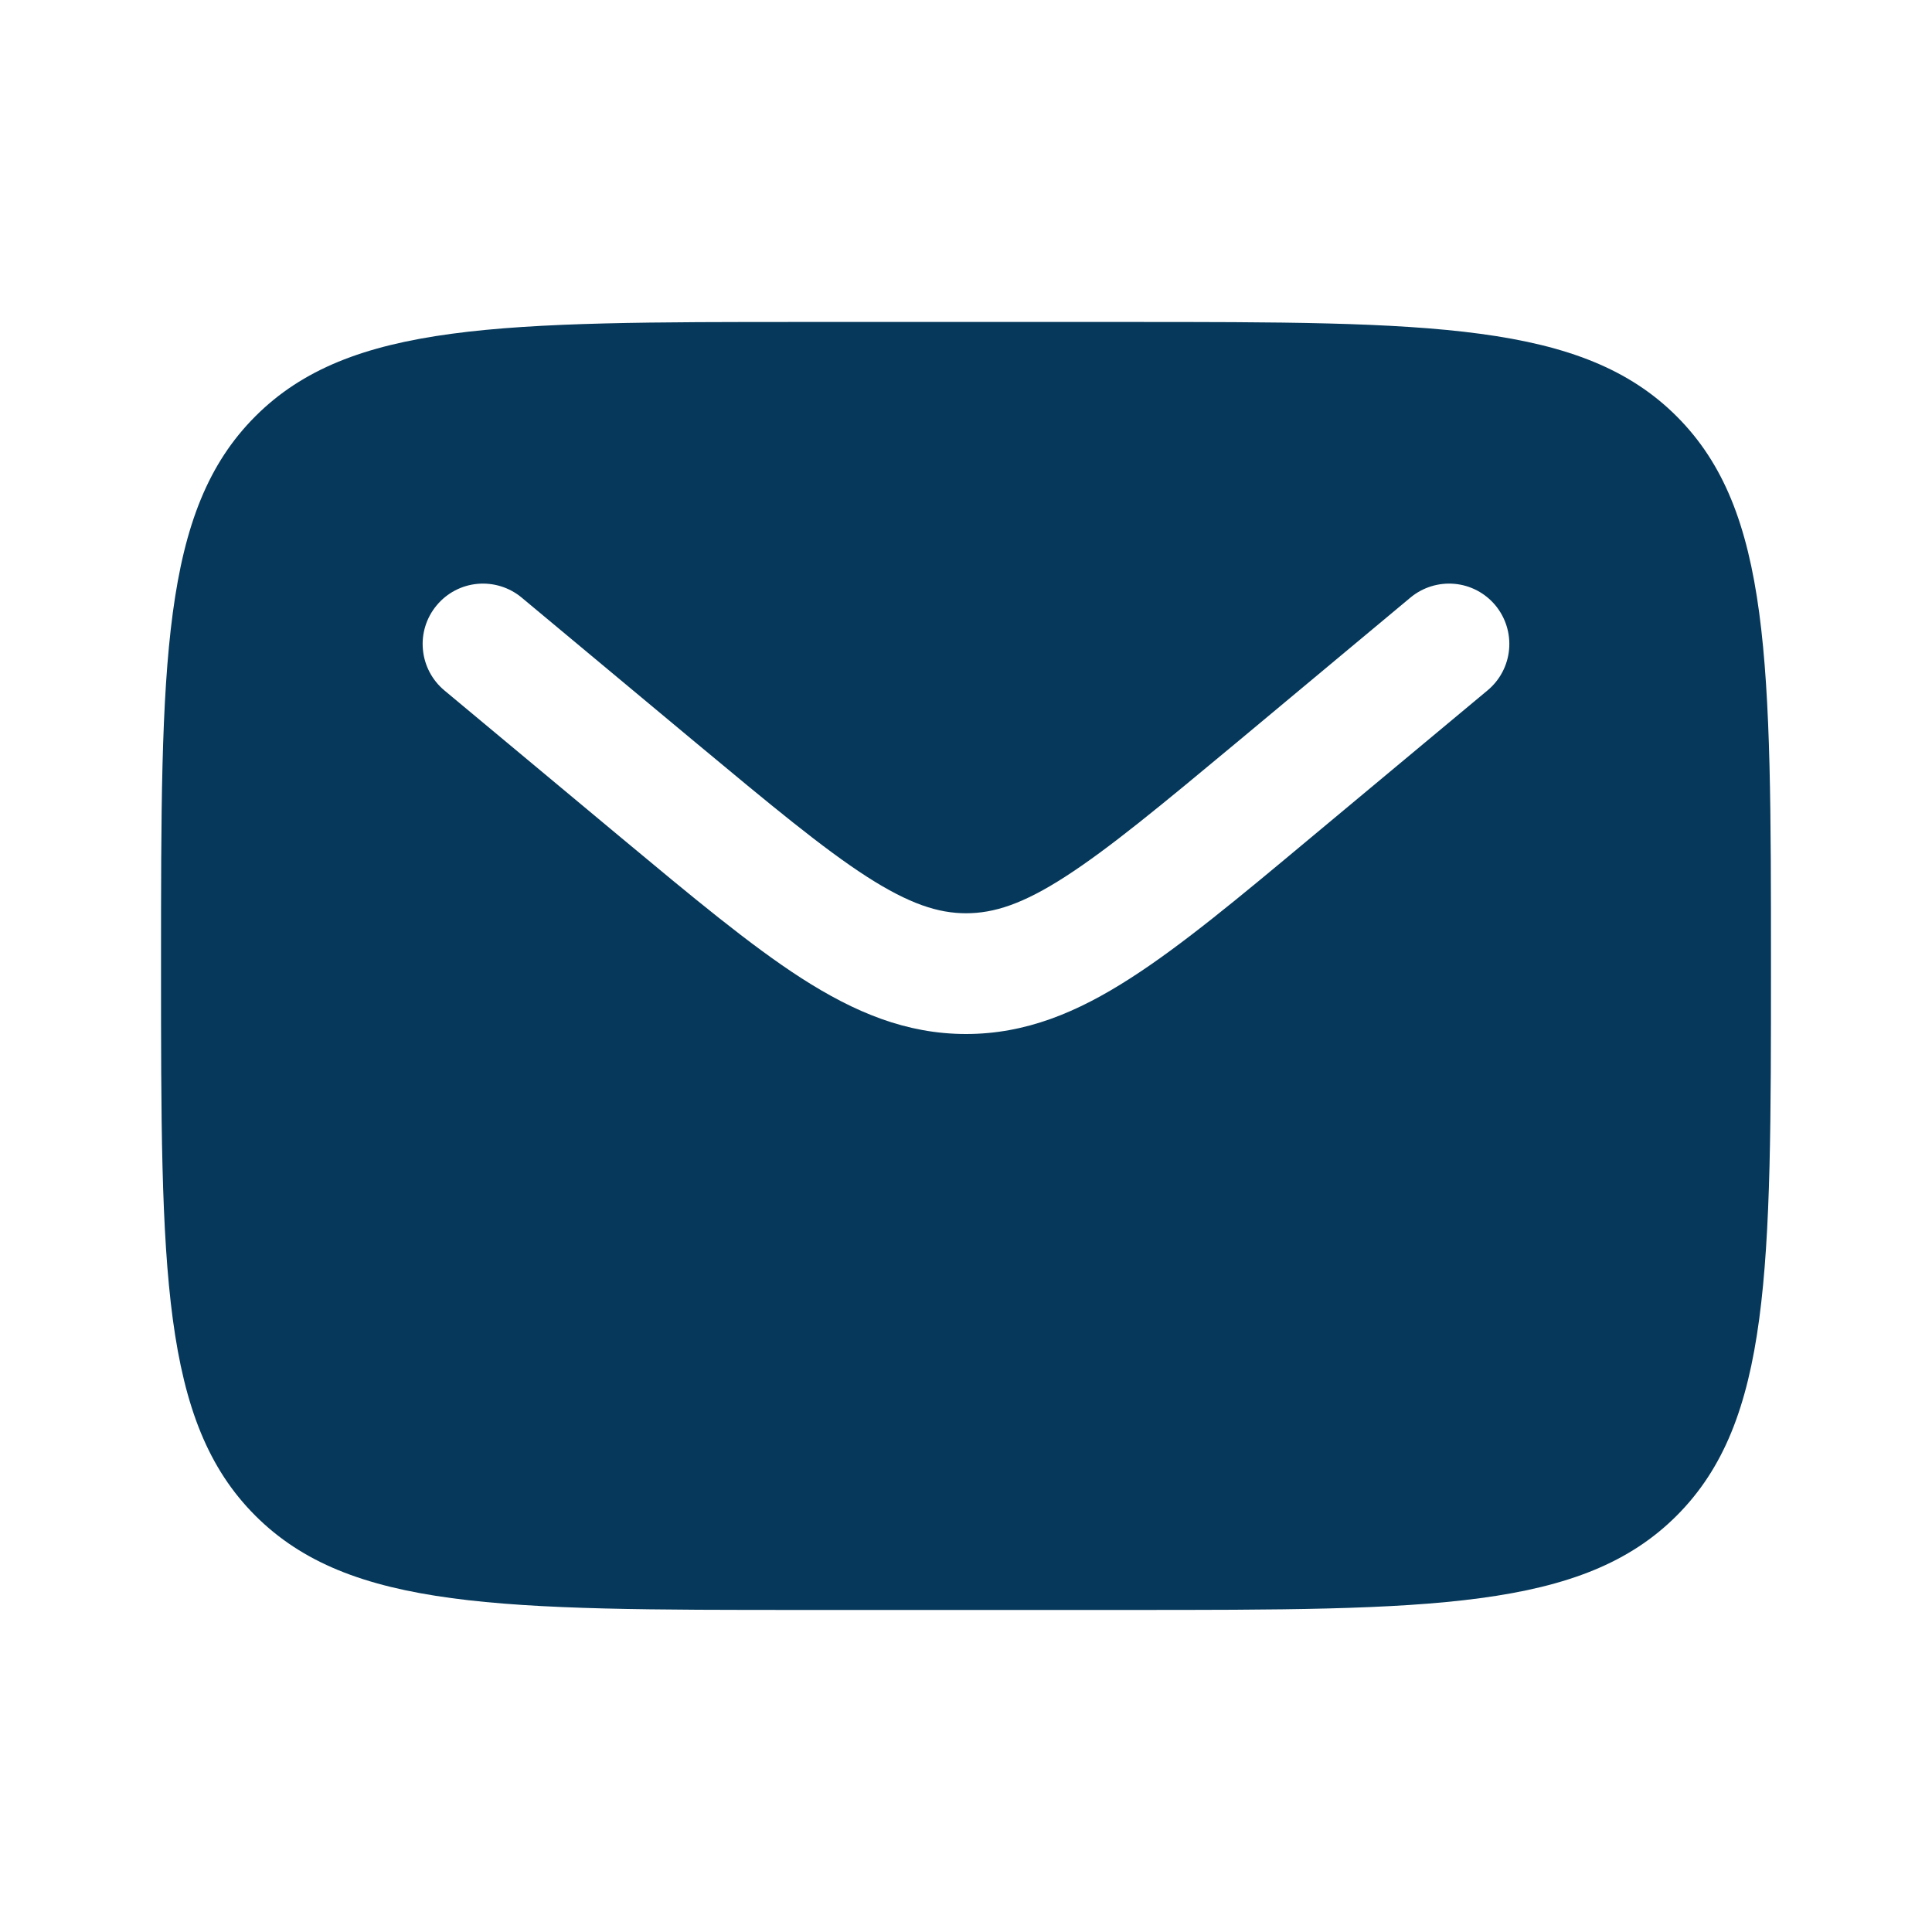 <svg width="20" height="20" viewBox="0 0 20 20" fill="none" xmlns="http://www.w3.org/2000/svg">
<path fill-rule="evenodd" clip-rule="evenodd" d="M2.643 4.31C1.667 5.286 1.667 6.857 1.667 10C1.667 13.142 1.667 14.714 2.643 15.69C3.62 16.666 5.191 16.666 8.333 16.666H11.667C14.809 16.666 16.381 16.666 17.357 15.69C18.333 14.713 18.333 13.142 18.333 10C18.333 6.857 18.333 5.286 17.357 4.31C16.38 3.334 14.809 3.333 11.667 3.333H8.333C5.191 3.333 3.619 3.333 2.643 4.31ZM15.48 6.266C15.586 6.394 15.637 6.558 15.622 6.723C15.607 6.888 15.527 7.04 15.4 7.146L13.57 8.671C12.831 9.288 12.233 9.786 11.703 10.126C11.153 10.48 10.618 10.704 10 10.704C9.383 10.704 8.847 10.48 8.296 10.126C7.768 9.786 7.169 9.287 6.43 8.672L4.6 7.147C4.473 7.041 4.393 6.889 4.378 6.724C4.362 6.559 4.414 6.394 4.52 6.267C4.626 6.139 4.778 6.059 4.943 6.044C5.108 6.029 5.273 6.08 5.4 6.186L7.2 7.686C7.978 8.333 8.517 8.781 8.973 9.075C9.414 9.358 9.713 9.454 10.001 9.454C10.288 9.454 10.588 9.359 11.028 9.075C11.484 8.781 12.024 8.333 12.802 7.686L14.601 6.186C14.728 6.08 14.893 6.029 15.058 6.044C15.223 6.059 15.374 6.139 15.48 6.266Z" fill="#05385A"/>
</svg>
